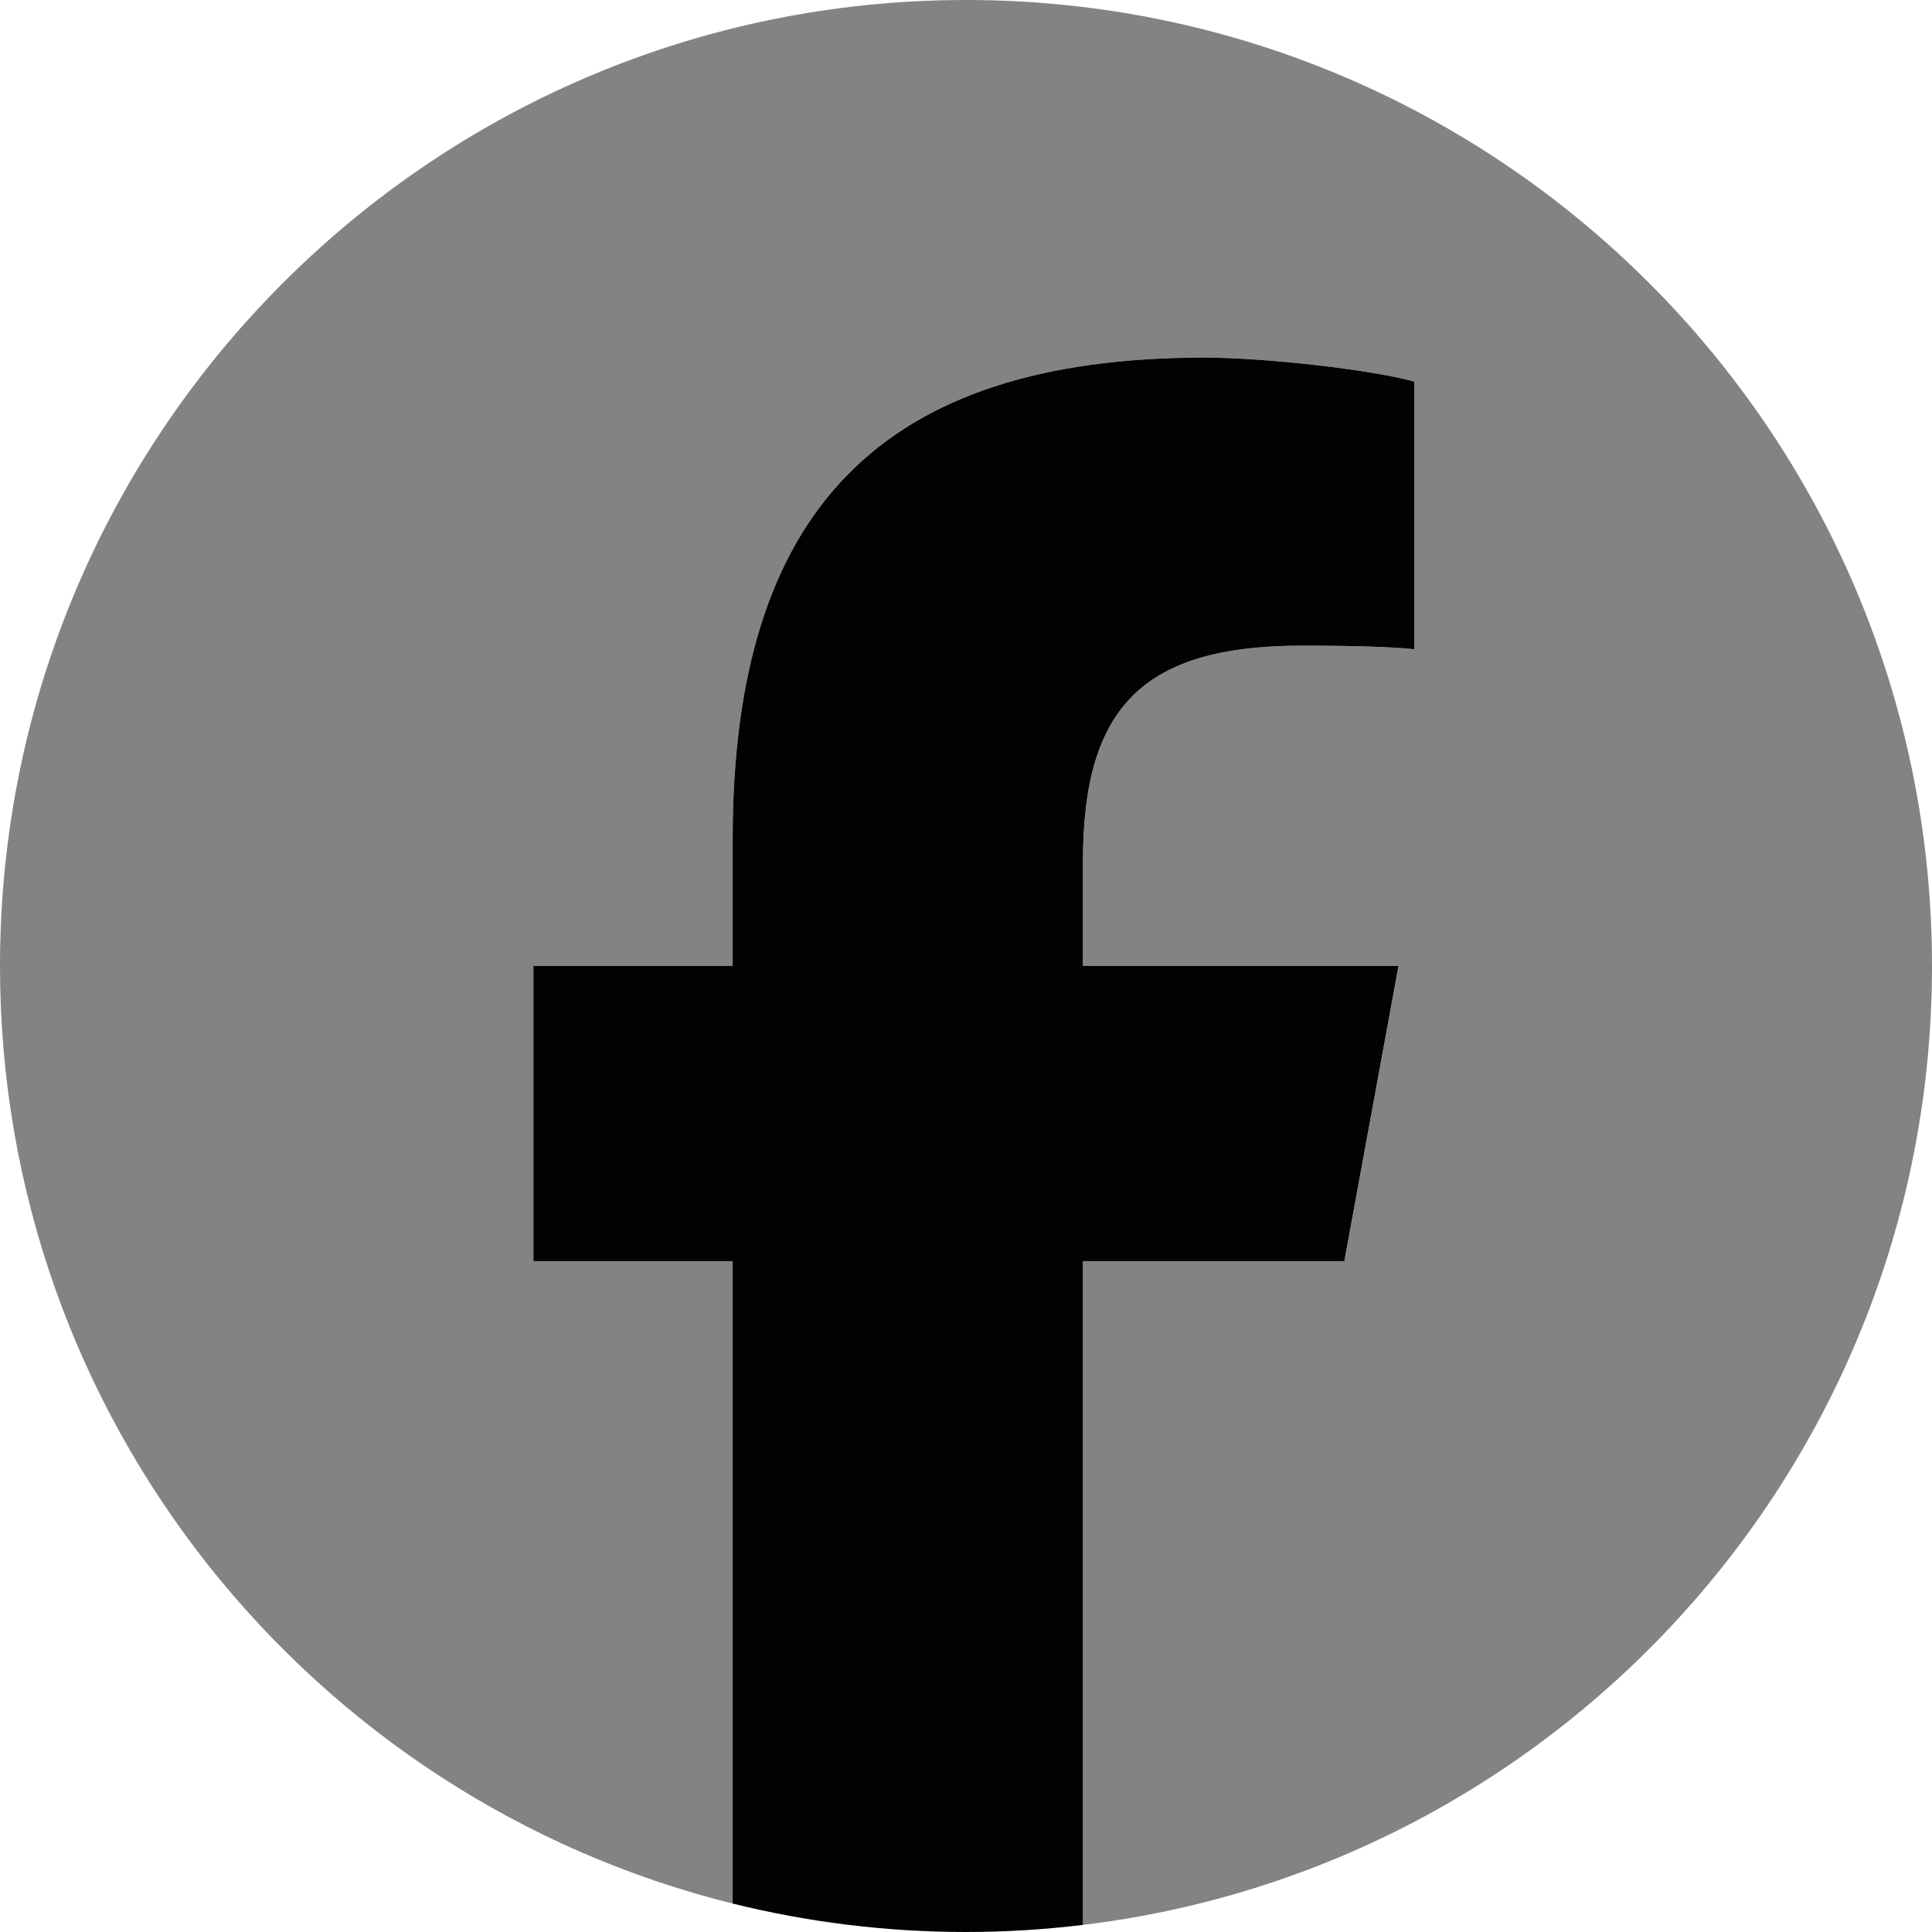 <svg xmlns="http://www.w3.org/2000/svg" width="22" height="22" viewBox="0 0 22 22" fill="none"><g clip-path="url(#clip0_2377_804)"><mask id="mask0_2377_804" style="mask-type:luminance" maskUnits="userSpaceOnUse" x="-5" y="-5" width="32" height="32"><path d="M-4.398 -4.4H26.402V26.4H-4.398V-4.4Z" fill="white"></path></mask><g mask="url(#mask0_2377_804)"><path d="M22 11C22 4.925 17.075 1.41356e-05 11 1.41356e-05C4.925 1.41356e-05 0 4.925 0 11C0 16.159 3.551 20.487 8.343 21.676V14.361H6.074V11H8.343V9.552C8.343 5.808 10.037 4.072 13.713 4.072C14.41 4.072 15.612 4.209 16.104 4.345V7.393C15.844 7.365 15.393 7.352 14.833 7.352C13.03 7.352 12.333 8.035 12.333 9.811V11H15.926L15.308 14.361H12.333V21.919C17.779 21.262 22 16.624 22 11Z" fill="#838383"></path><path d="M15.308 14.361L15.925 11H12.332V9.811C12.332 8.035 13.029 7.352 14.833 7.352C15.393 7.352 15.844 7.365 16.104 7.393V4.345C15.612 4.209 14.409 4.072 13.713 4.072C10.037 4.072 8.343 5.808 8.343 9.552V11H6.074V14.361H8.343V21.676C9.194 21.887 10.084 22 11 22C11.451 22 11.896 21.972 12.332 21.919V14.361H15.308Z" fill="#010202"></path></g></g><defs><clipPath id="clip0_2377_804"><rect width="22" height="22" fill="white"></rect></clipPath></defs></svg>